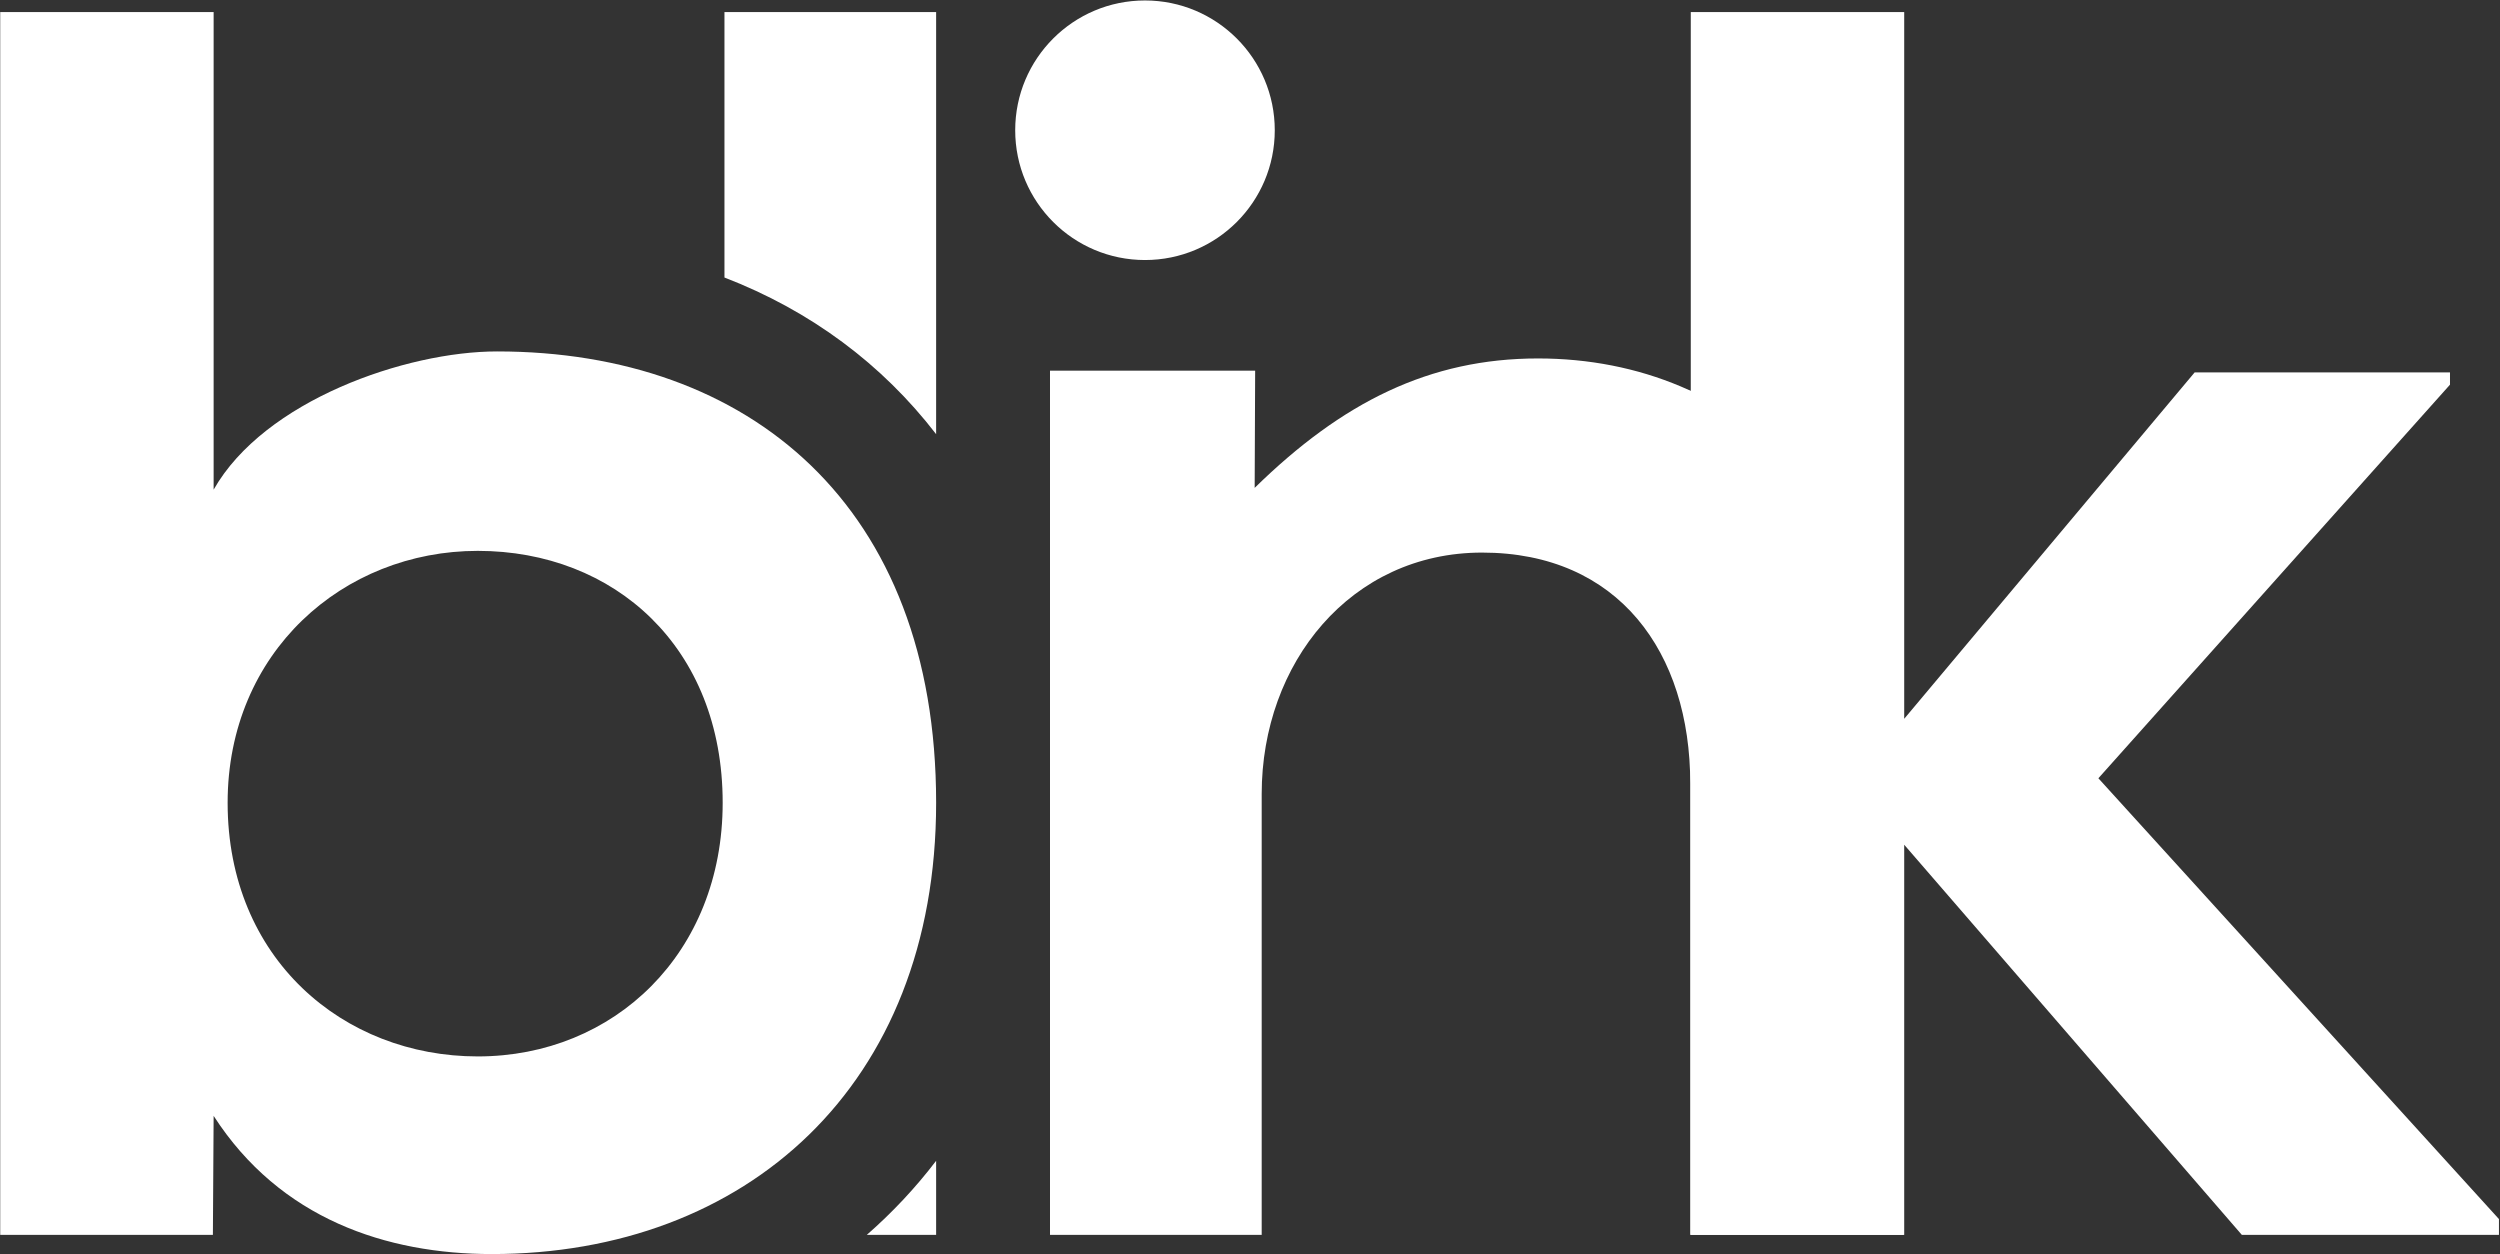 <?xml version="1.0" encoding="UTF-8"?> <svg xmlns="http://www.w3.org/2000/svg" width="2047" height="1027" viewBox="0 0 2047 1027" fill="none"><rect x="0" y="0" width="2047" height="1027" fill="#333333" stroke="none"/><path d="M1383.97 1011.09V641.54C1383.97 534.115 1325.24 452.458 1213.53 452.458C1106.12 452.458 1033.07 542.705 1033.07 650.129V1011.09H859.74V303.514H1027.72L1027.32 399.475C1098.95 329.292 1170.54 293.499 1259.37 293.499C1425.49 293.499 1558.72 418.091 1558.72 640.103V1011.09H1383.97Z" fill="white"></path><path d="M1559.16 9.888V588.553L1796.96 304.947H2006.05V314.973L1718.15 637.246L2046.14 998.177V1011.09H1835.6L1559.16 691.666V1011.09H1384.41V9.888H1559.16Z" fill="white"></path><path d="M186.382 657.302C186.382 784.79 280.917 864.999 391.215 864.999C502.918 864.999 591.728 780.479 591.728 657.302C591.728 529.814 502.918 451.053 391.215 451.053C280.917 451.053 186.382 534.114 186.382 657.302ZM174.919 9.892V400.922C216.482 327.865 332.485 287.75 406.979 287.75C613.217 287.75 766.505 413.79 766.505 657.302C766.505 889.34 610.375 1026.82 402.678 1026.82C316.754 1026.82 229.371 998.18 174.919 913.671L174.314 1011.09H0.185V9.892H174.919Z" fill="white"></path><path d="M766.502 355.497V9.886H593.184V227.231C663.778 254.468 722.346 298.17 766.502 355.497Z" fill="white"></path><path d="M709.766 1011.09H766.498V950.471C749.622 972.619 730.618 992.844 709.766 1011.09Z" fill="white"></path><path d="M1043.78 106.645C1043.78 165.343 996.203 212.913 937.515 212.913C878.838 212.913 831.247 165.343 831.247 106.645C831.247 47.957 878.838 0.376 937.515 0.376C996.203 0.376 1043.78 47.957 1043.78 106.645Z" fill="white"></path></svg> 